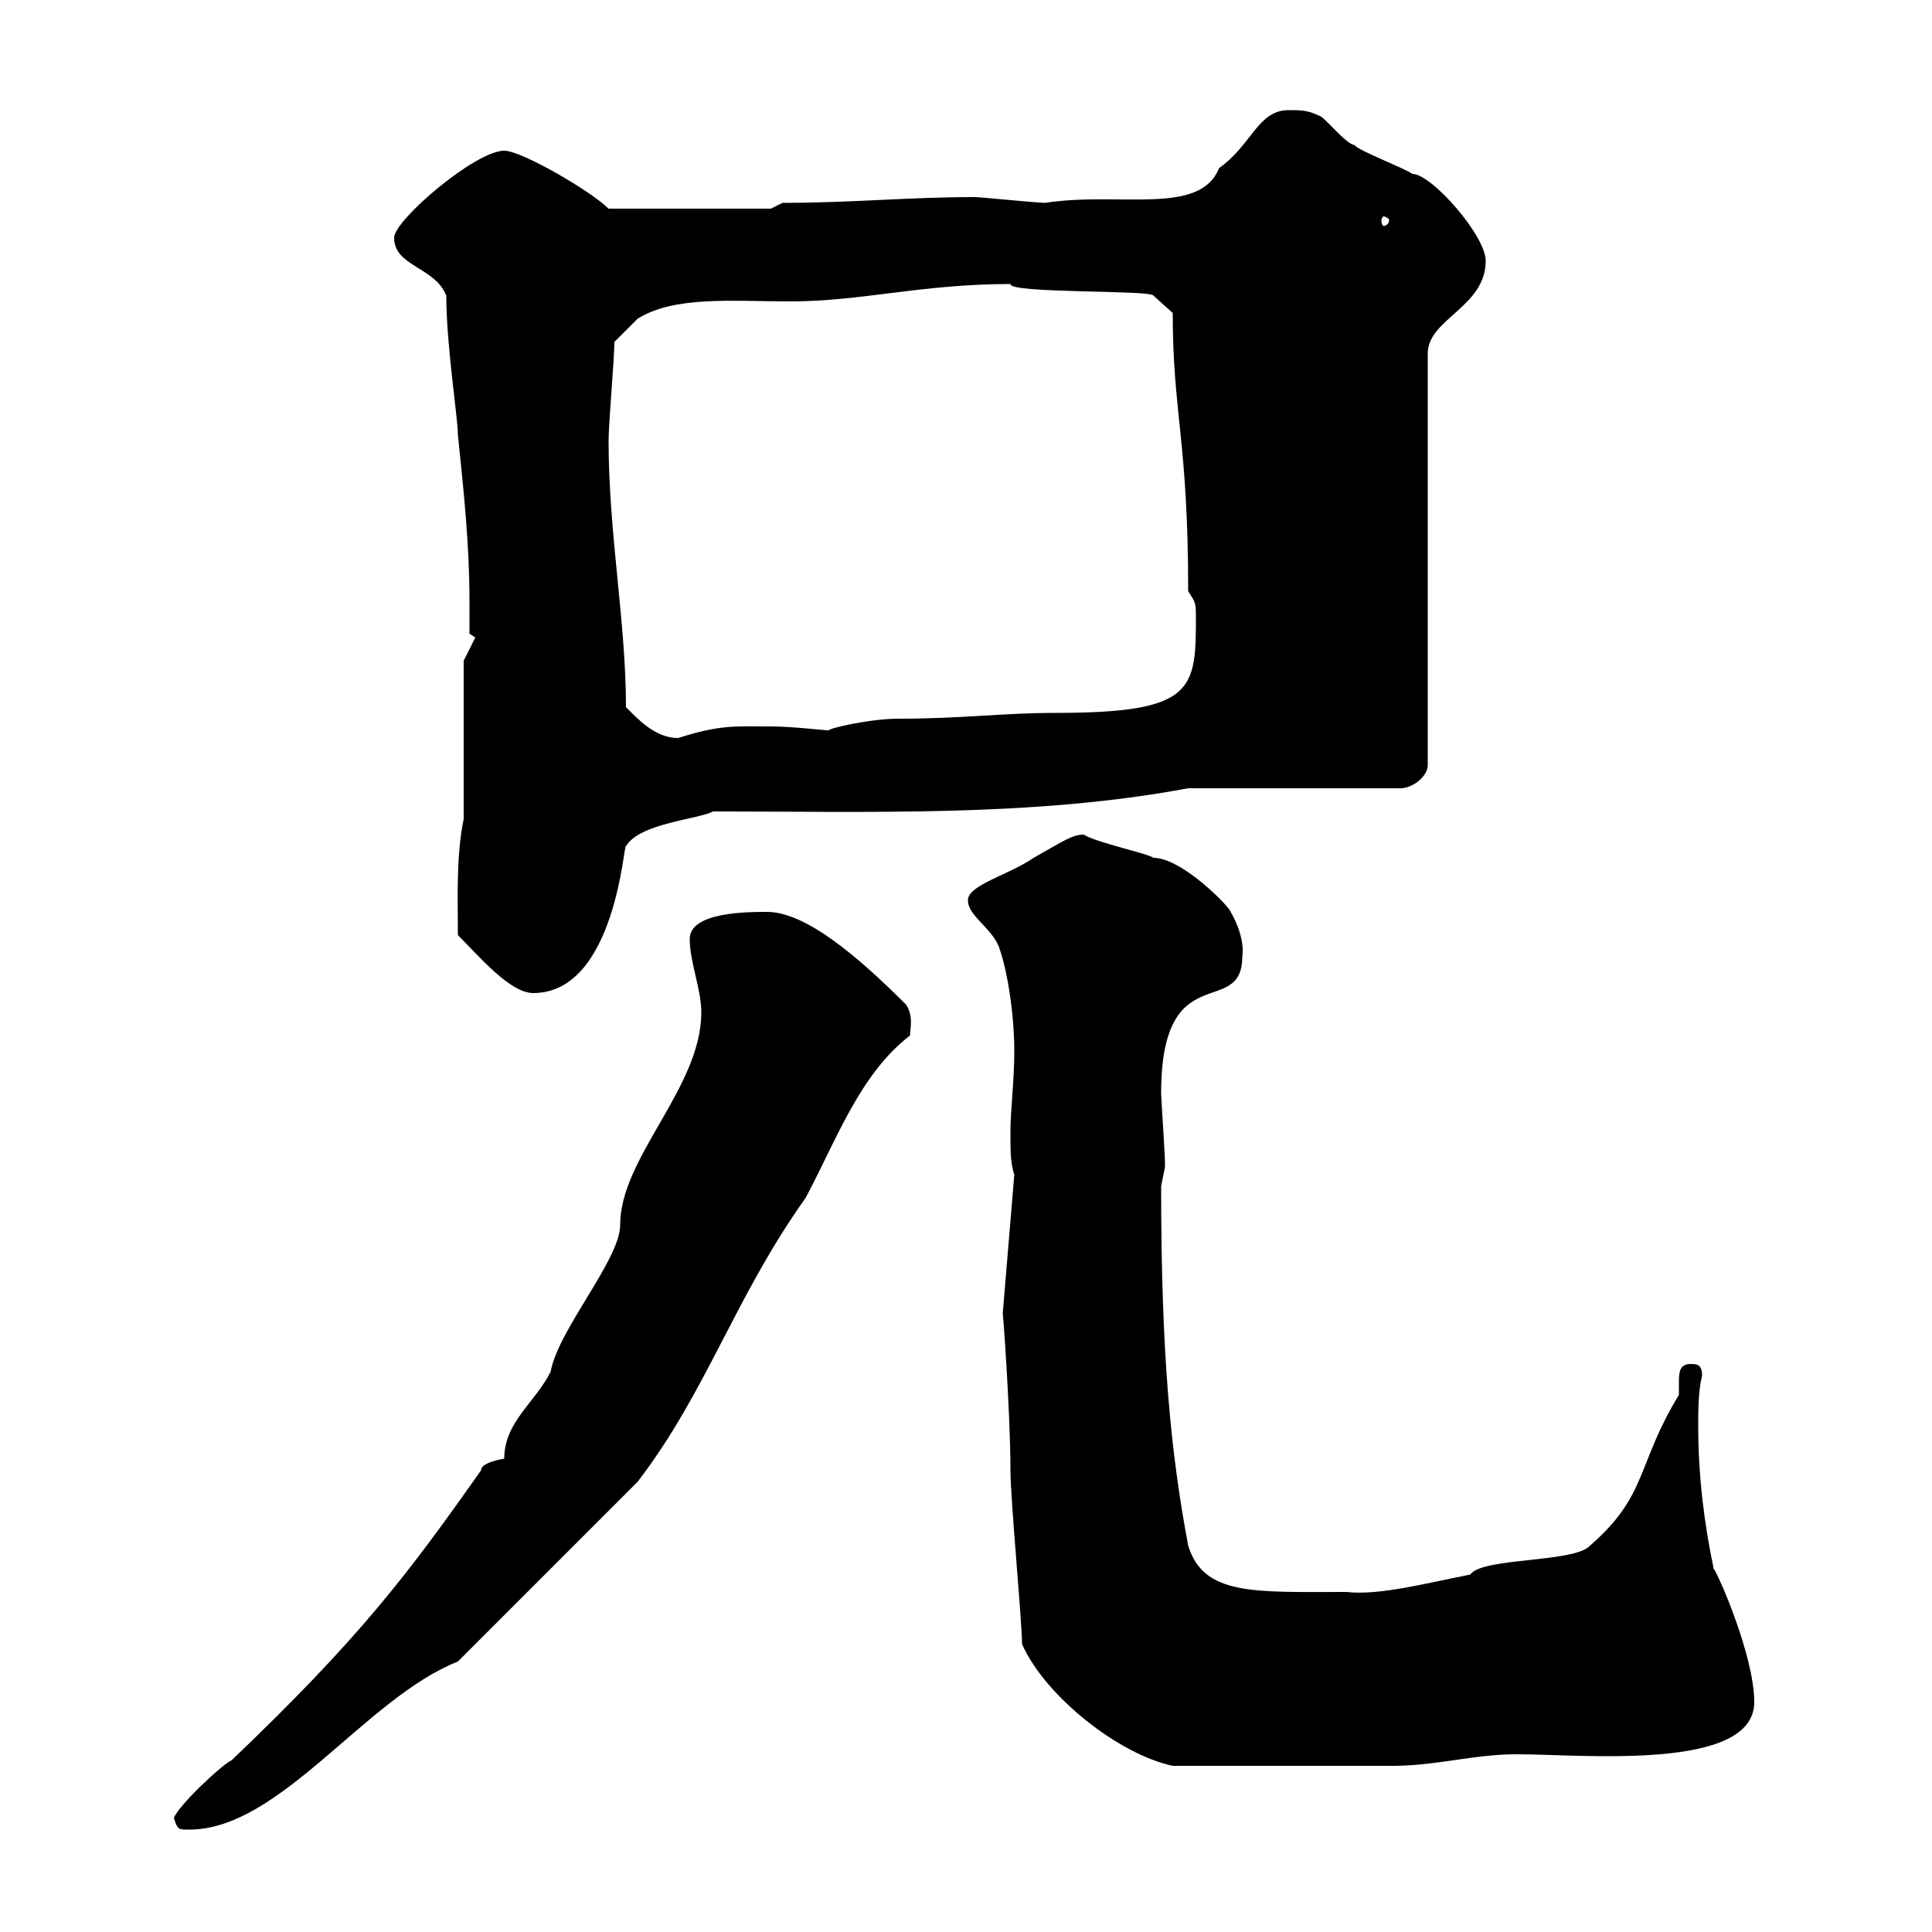 <svg xmlns="http://www.w3.org/2000/svg" xmlns:xlink="http://www.w3.org/1999/xlink" width="300" height="300"><path d="M27 282.30C27.60 284.10 27.60 284.10 29.40 284.10C43.50 284.10 56.70 263.70 71.10 258C75.60 253.50 91.50 237.60 99 230.10C109.80 216 114 201.60 125.10 186C129.90 177 133.50 166.80 141.30 160.80C141.30 159.90 141.90 157.80 140.70 156C133.20 148.50 125.10 141.60 119.10 141.60C116.10 141.60 107.10 141.60 107.10 145.80C107.10 149.40 108.90 153.60 108.90 157.20C108.90 168.90 96.30 179.70 96.30 190.20C96.30 195.60 86.70 206.40 85.50 213C83.10 217.80 78.30 220.80 78.30 226.50C76.50 226.80 74.70 227.40 74.70 228.30C63.30 244.50 55.80 254.40 36 273.30C34.20 274.20 27.60 280.50 27 282.30ZM158.70 255.30C162.30 263.40 173.70 272.40 182.10 274.20C194.70 274.20 209.70 274.20 216.30 274.20C222.90 274.20 228.90 272.40 235.50 272.40C245.70 272.40 272.40 275.10 272.40 264.30C272.40 257.10 266.70 244.20 266.10 243.60C264.60 236.40 263.70 229.20 263.70 221.40C263.70 219 263.70 216 264.30 213.60C264.30 211.80 263.40 211.80 262.50 211.80C260.70 211.80 260.70 213.30 260.70 214.80C260.70 215.40 260.70 216 260.70 216.60C254.10 227.40 255.90 232.20 246.90 240C244.50 242.70 230.10 241.80 228.30 244.50C222 245.70 214.20 247.80 209.10 247.20C194.70 247.20 186.90 247.80 184.50 240C181.80 225.60 180.30 210.60 180.30 184.20C180.30 184.20 180.90 181.20 180.90 181.20C180.90 180.60 180.90 180.60 180.90 180.60C180.90 179.40 180.30 170.40 180.30 169.80C180.30 148.20 192.90 158.40 192.90 148.50C192.90 148.50 193.50 145.80 191.10 141.60C191.10 141 183.60 133.20 179.10 133.20C178.50 132.60 170.10 130.80 168.30 129.60C166.50 129.60 165.30 130.50 160.50 133.20C156.60 135.90 150.30 137.40 150.30 139.80C150.30 142.20 153.90 144 155.10 147C156.60 151.20 157.50 158.10 157.50 163.20C157.50 168 156.90 172.20 156.90 175.80C156.90 178.80 156.90 180.60 157.50 182.40L155.70 204C155.70 203.10 156.90 219.30 156.90 228.30C156.90 232.80 158.70 251.70 158.70 255.30ZM71.10 145.20C74.40 148.50 79.20 154.20 82.80 154.20C95.70 154.20 96.90 130.20 97.20 131.40C99.30 127.80 108.60 127.20 110.70 126C134.70 126 160.50 126.90 184.50 122.40L217.50 122.40C219.30 122.40 221.70 120.60 221.70 118.80L221.70 54.90C221.70 49.50 230.70 47.70 230.70 40.50C230.70 36.60 222.30 27 219.30 27C218.10 26.10 210.90 23.40 210.30 22.50C209.10 22.50 205.50 18 204.90 18C203.10 17.10 201.90 17.10 200.10 17.10C195.30 17.10 194.40 22.50 189.30 26.10C186.30 33.60 173.70 29.70 162.30 31.50C161.10 31.50 152.10 30.60 151.50 30.60C141 30.60 132.30 31.50 121.50 31.50L119.70 32.40L94.50 32.40C91.80 29.70 81 23.40 78.30 23.40C73.80 23.40 61.20 34.20 61.20 36.90C61.20 41.40 67.50 41.40 69.30 45.90C69.30 53.70 71.10 64.80 71.10 67.50C72 76.20 72.90 84.60 72.90 93.30C72.90 95.10 72.90 96.90 72.90 98.40L73.80 99L72 102.60L72 127.20C70.80 132.90 71.10 139.80 71.10 145.20ZM97.20 109.80C97.20 96.60 94.50 82.80 94.50 68.40C94.50 65.70 95.40 55.80 95.40 53.10C96.30 52.20 98.10 50.40 99 49.50C104.70 45.90 113.70 46.80 122.70 46.80C133.80 46.80 143.10 44.10 156.90 44.10C156.60 45.60 178.80 45 179.10 45.90L182.10 48.60C182.10 64.20 184.50 68.40 184.50 91.80C185.40 93.30 185.70 93.30 185.70 95.40C185.70 107.10 185.70 110.70 163.80 110.70C155.70 110.70 149.40 111.60 139.50 111.60C135 111.60 128.70 113.10 128.70 113.40C127.80 113.40 123 112.80 119.70 112.80C114 112.80 111.90 112.50 105.30 114.60C101.70 114.60 99 111.60 97.20 109.80ZM215.70 34.20C215.70 34.80 215.10 35.10 214.80 35.10C214.80 35.10 214.50 34.80 214.50 34.20C214.50 33.90 214.80 33.60 214.80 33.60C215.10 33.60 215.70 33.90 215.70 34.20Z"/></svg>